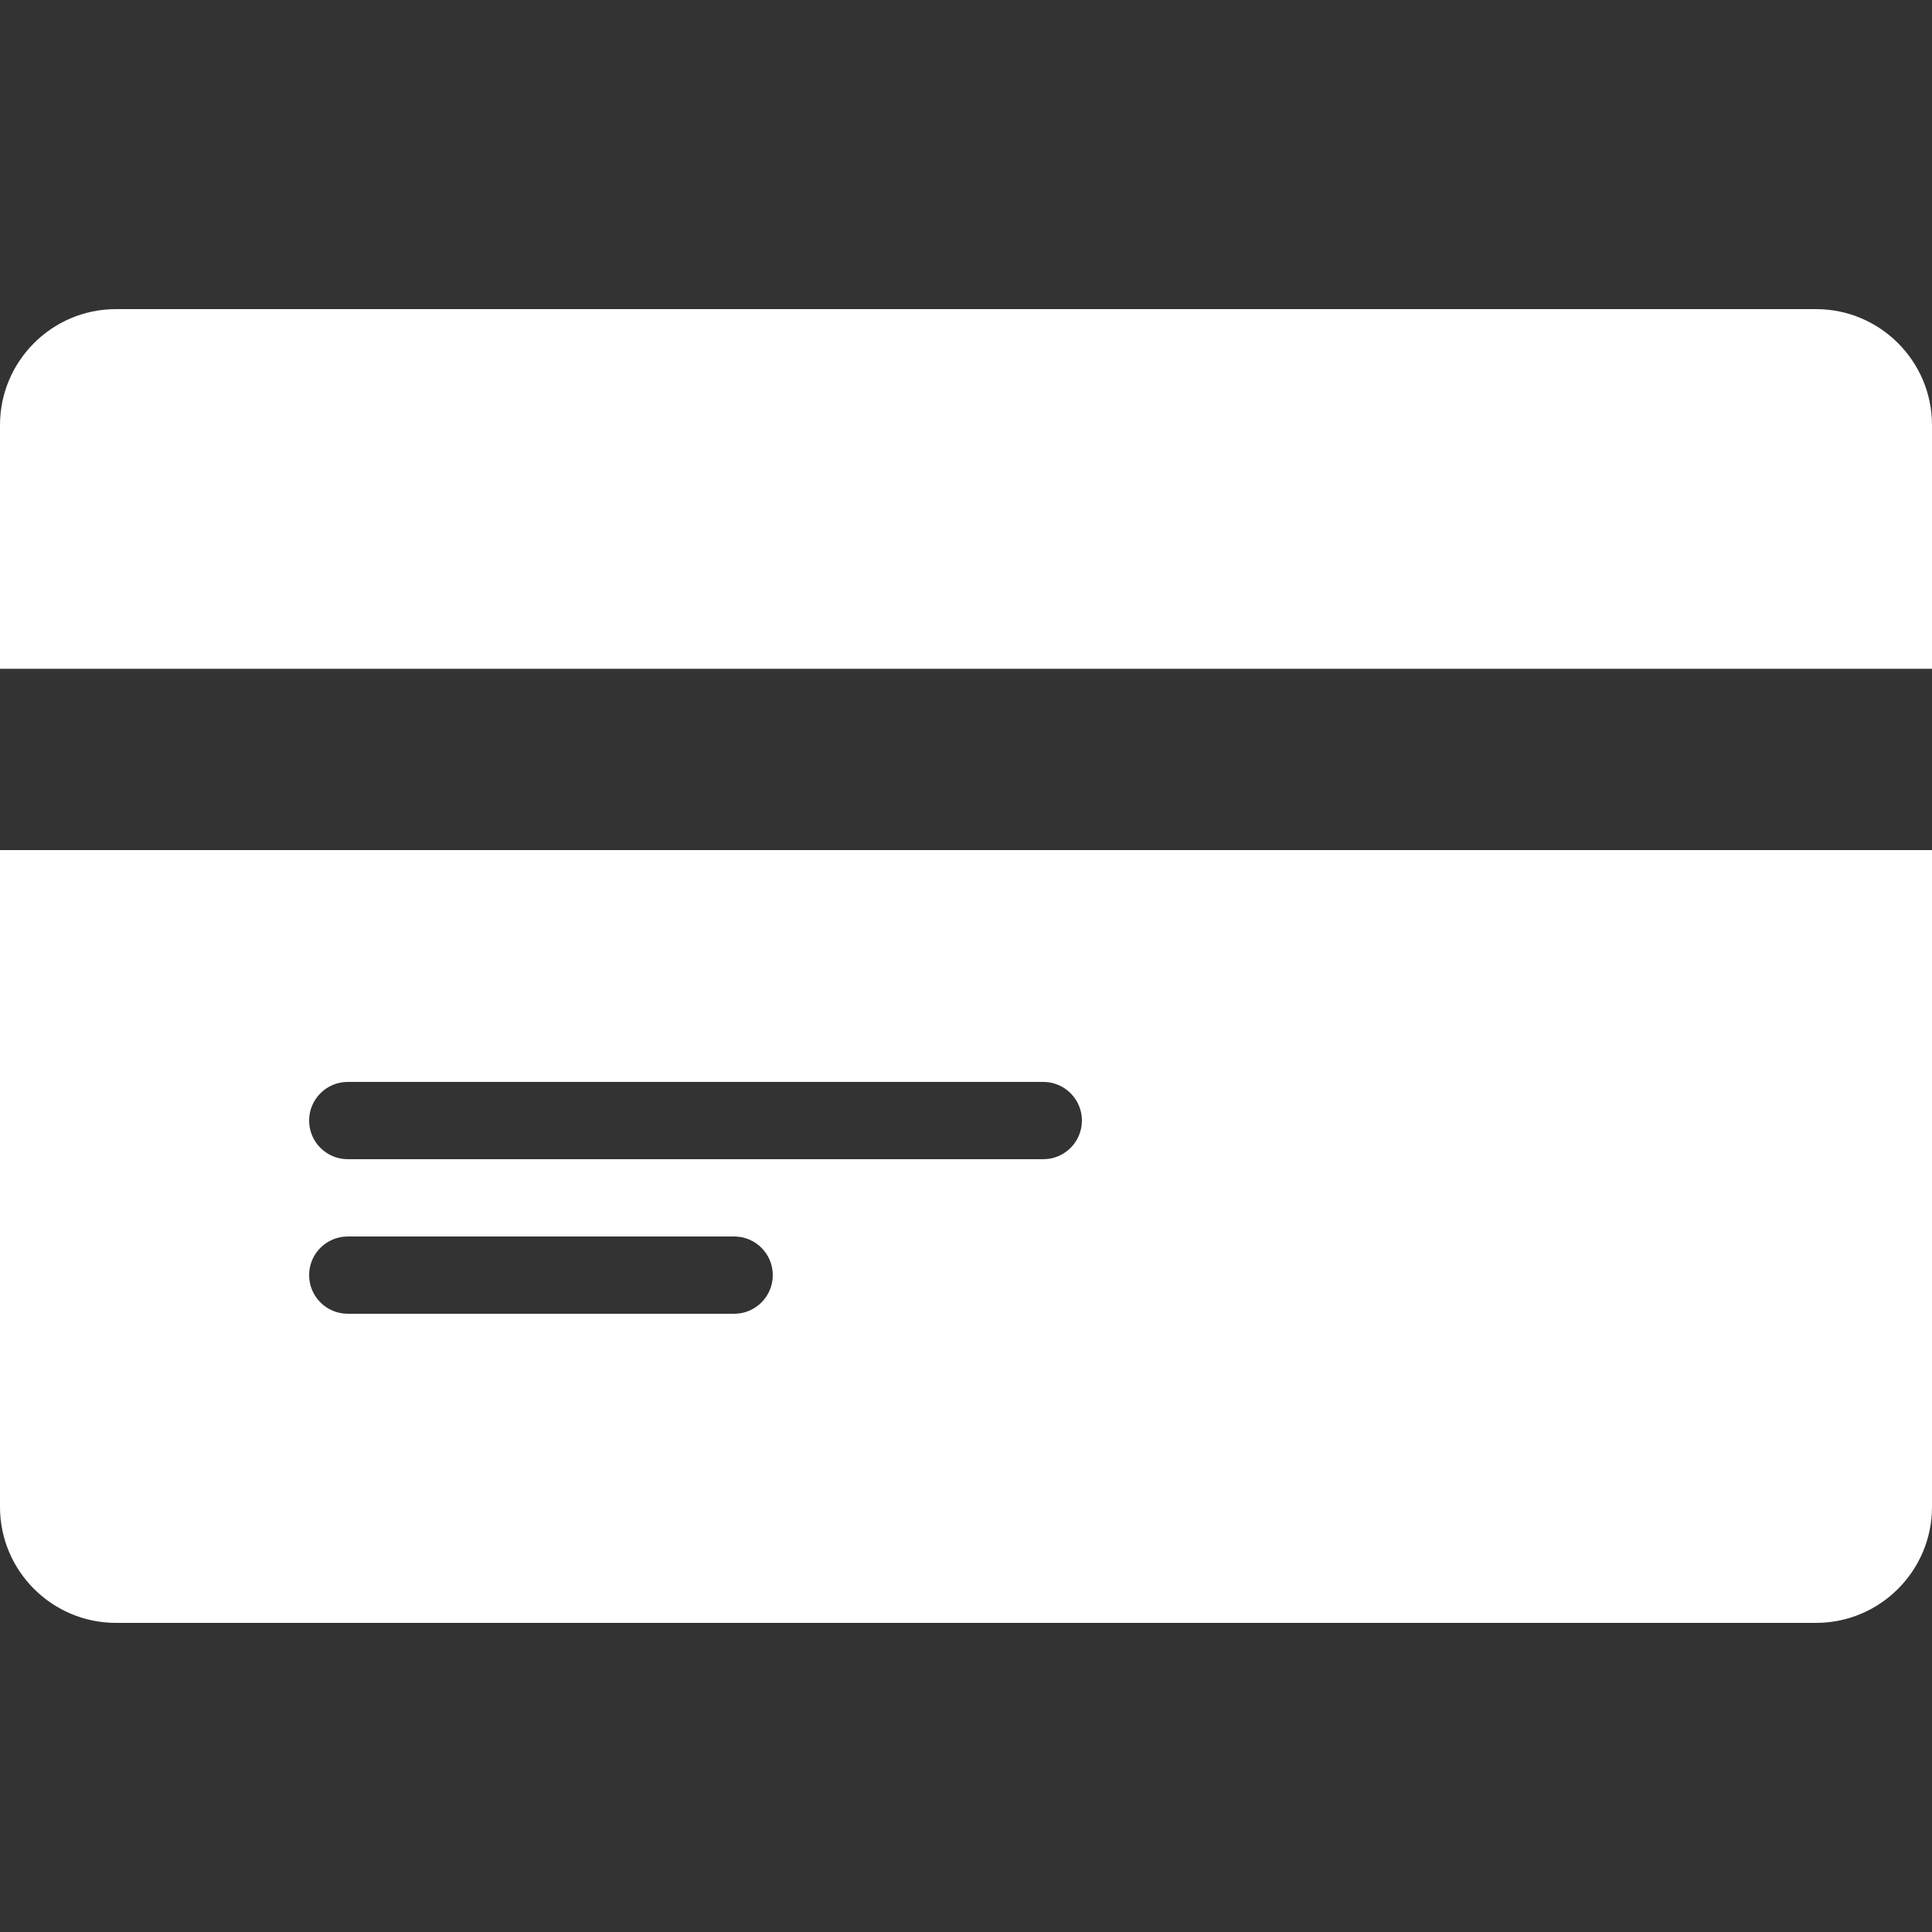 <svg width="26" height="26" viewBox="0 0 26 26" fill="none" xmlns="http://www.w3.org/2000/svg">
<rect x="0" y="0" width="26" height="26" fill="#333333" stroke="none"/>
<path d="M24.44 4.16H1.56C0.7 4.16 0 4.86 0 5.72V9H26V5.72C26 4.86 25.3 4.16 24.44 4.16Z" fill="white"/>
<path d="M0 20.28C0 21.14 0.7 21.84 1.56 21.84H24.44C25.3 21.84 26 21.14 26 20.28V11.44H0V20.28ZM4.68 14.56H14.04C14.327 14.56 14.56 14.793 14.56 15.08C14.56 15.367 14.327 15.6 14.04 15.6H4.68C4.393 15.6 4.16 15.367 4.16 15.08C4.16 14.793 4.393 14.56 4.68 14.56ZM4.68 16.64H9.88C10.167 16.64 10.4 16.873 10.4 17.16C10.4 17.447 10.167 17.68 9.88 17.68H4.68C4.393 17.68 4.16 17.447 4.16 17.16C4.16 16.873 4.393 16.64 4.68 16.64Z" fill="white"/>
</svg>
